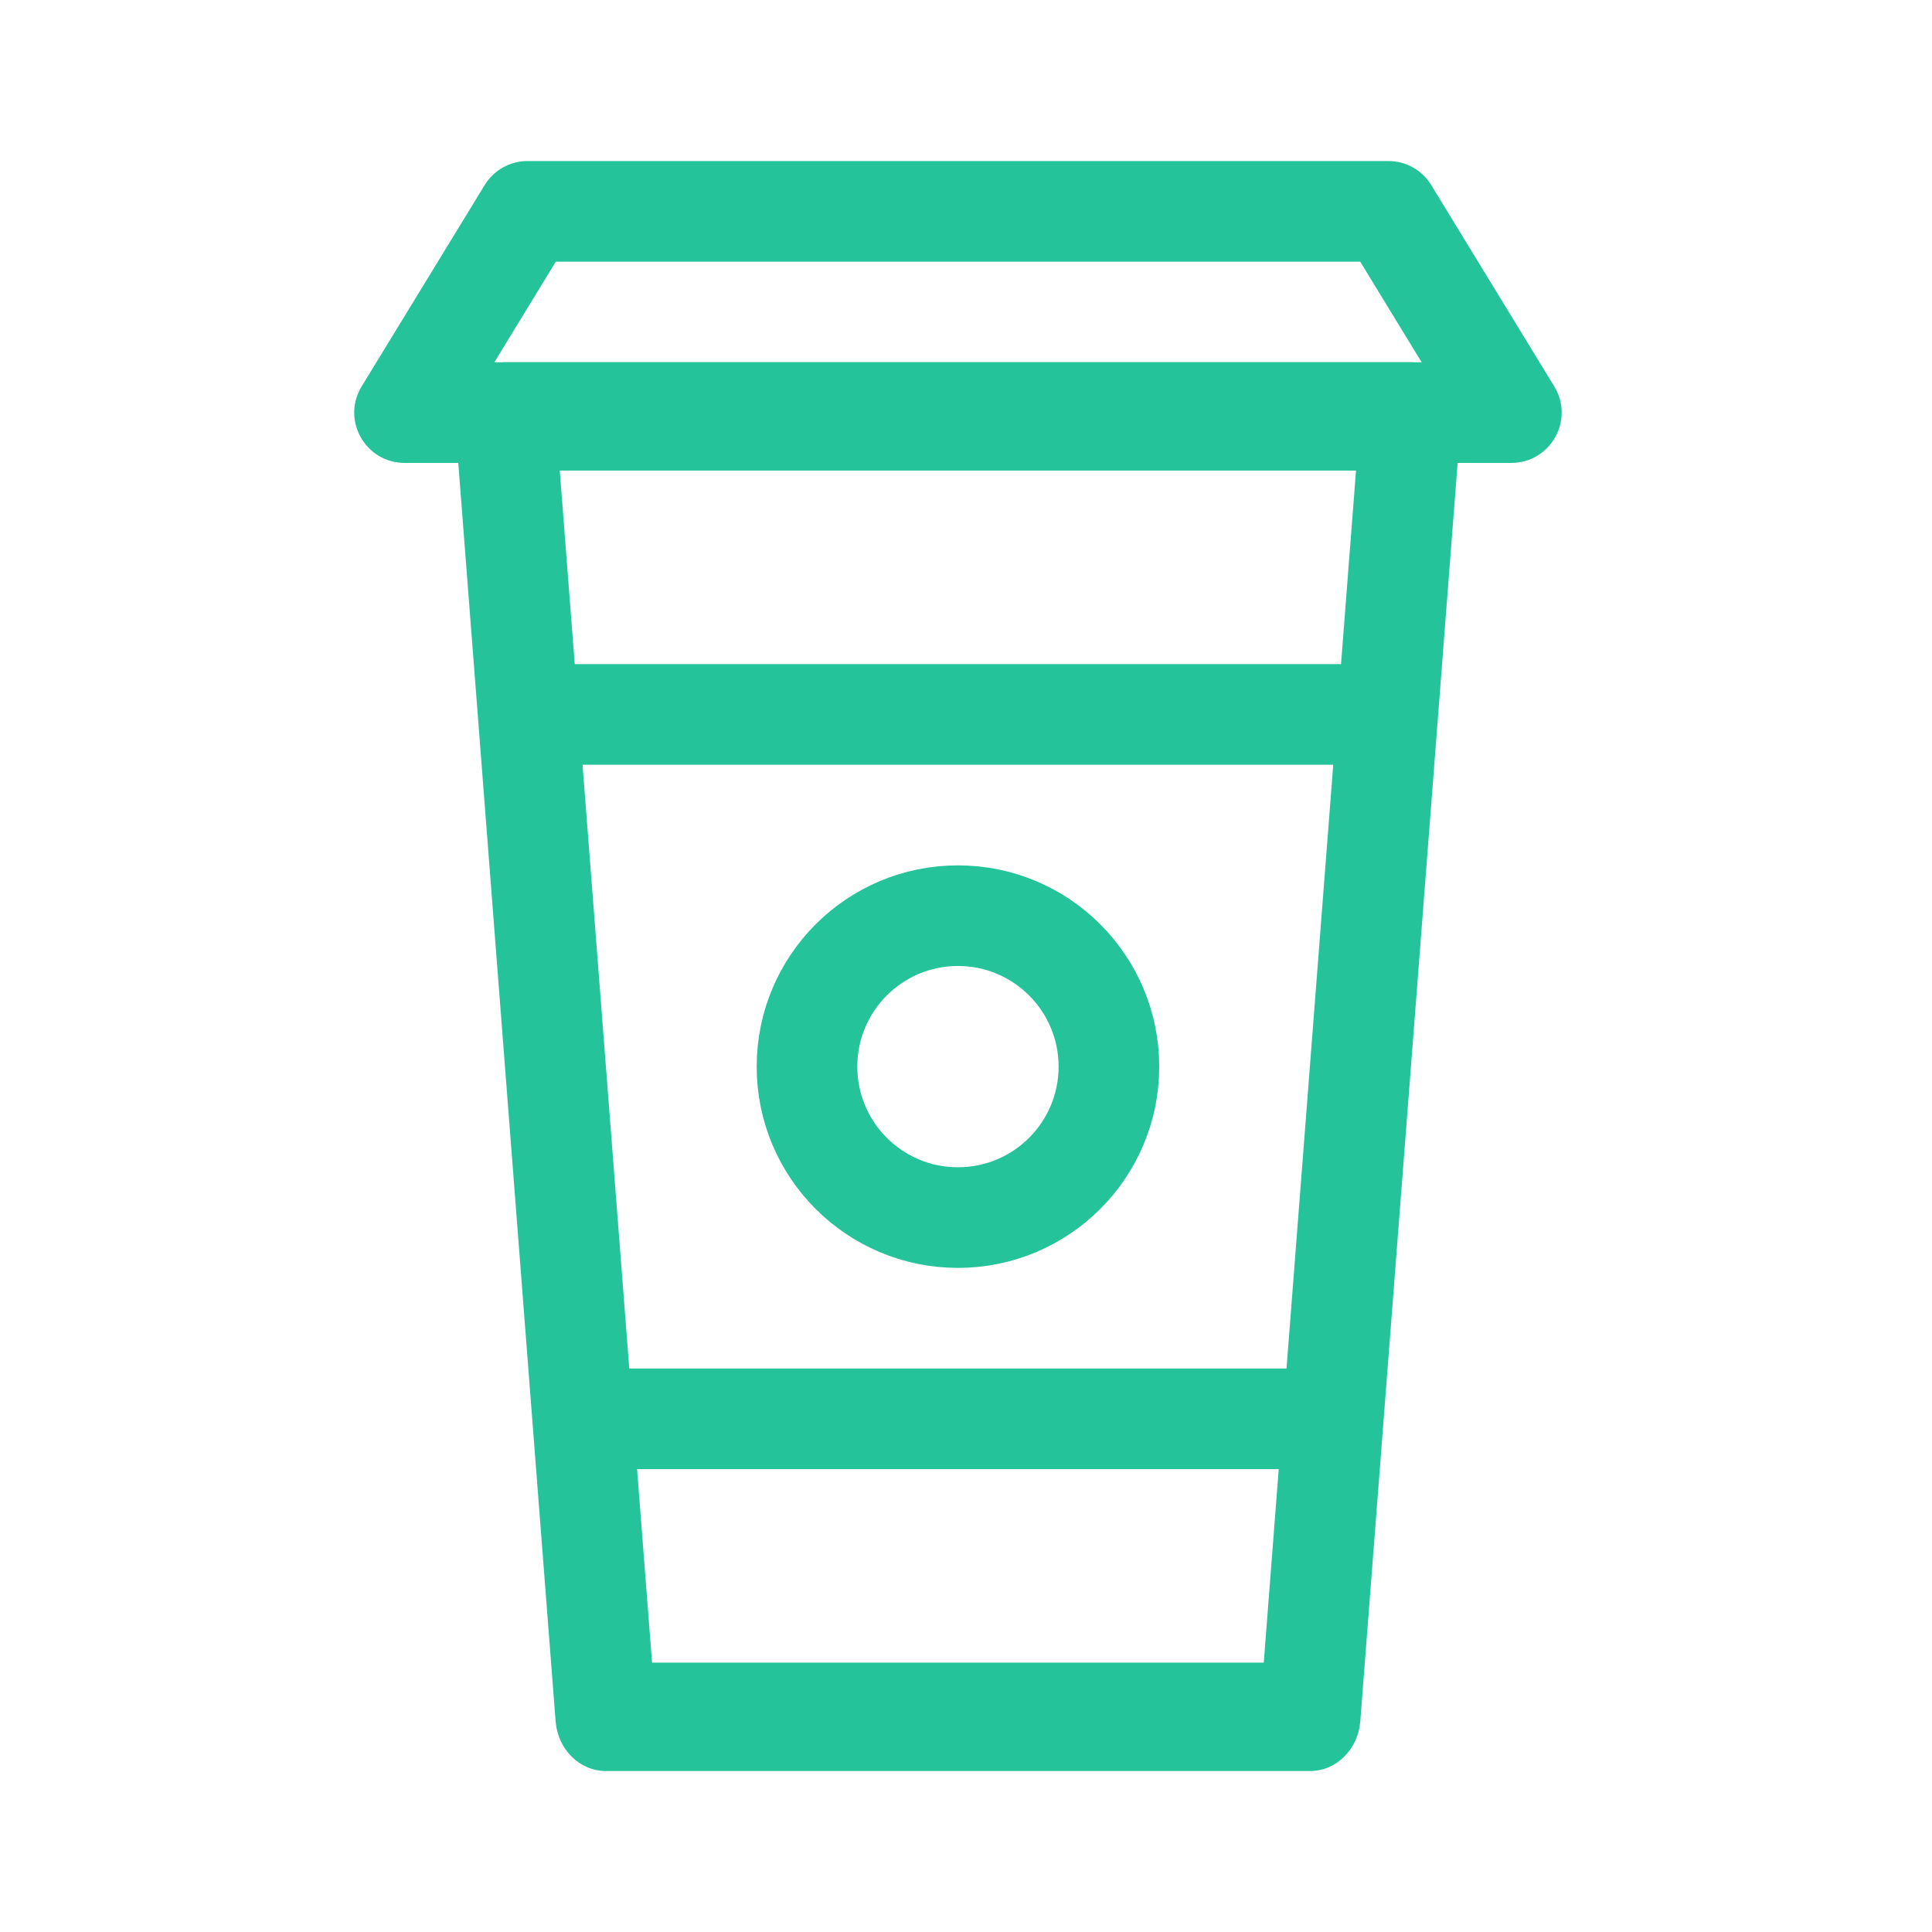 <svg xmlns="http://www.w3.org/2000/svg" width="60" height="60" viewBox="0 0 60 60">
  <g fill="none" fill-rule="evenodd" transform="translate(11 5)">
    <path fill="#25C399" d="M32.812,6.25 L4.688,6.25 C3.773,6.25 3.055,7.091 3.131,8.072 L6.255,48.457 C6.323,49.329 7,50 7.813,50 L29.687,50 C30.5,50 31.177,49.329 31.245,48.457 L34.369,8.072 C34.445,7.091 33.727,6.25 32.812,6.25 Z M31.112,9.615 L28.247,46.635 L9.25,46.635 L6.384,9.615 L31.112,9.615 Z"/>
    <path fill="#25C399" d="M35.935,-2.66453526e-15 L1.565,-2.66453526e-15 C0.345,-2.66453526e-15 -0.405,1.336 0.232,2.377 L4.051,8.627 C4.334,9.092 4.839,9.375 5.384,9.375 L32.116,9.375 C32.661,9.375 33.166,9.092 33.449,8.627 L37.268,2.377 C37.905,1.336 37.155,-2.66453526e-15 35.935,-2.66453526e-15 Z M33.148,3.125 L31.239,6.25 L6.258,6.25 L4.349,3.125 L33.148,3.125 Z" transform="rotate(-180 18.75 4.688)"/>
    <polygon fill="#25C399" points="31.25 15.625 31.25 18.75 6.25 18.75 6.25 15.625"/>
    <polygon fill="#25C399" points="31.25 37.5 31.25 40.625 6.25 40.625 6.25 37.5"/>
    <circle cx="18.75" cy="28.125" r="4.688" stroke="#25C399" stroke-width="3.125"/>
  </g>
</svg>

